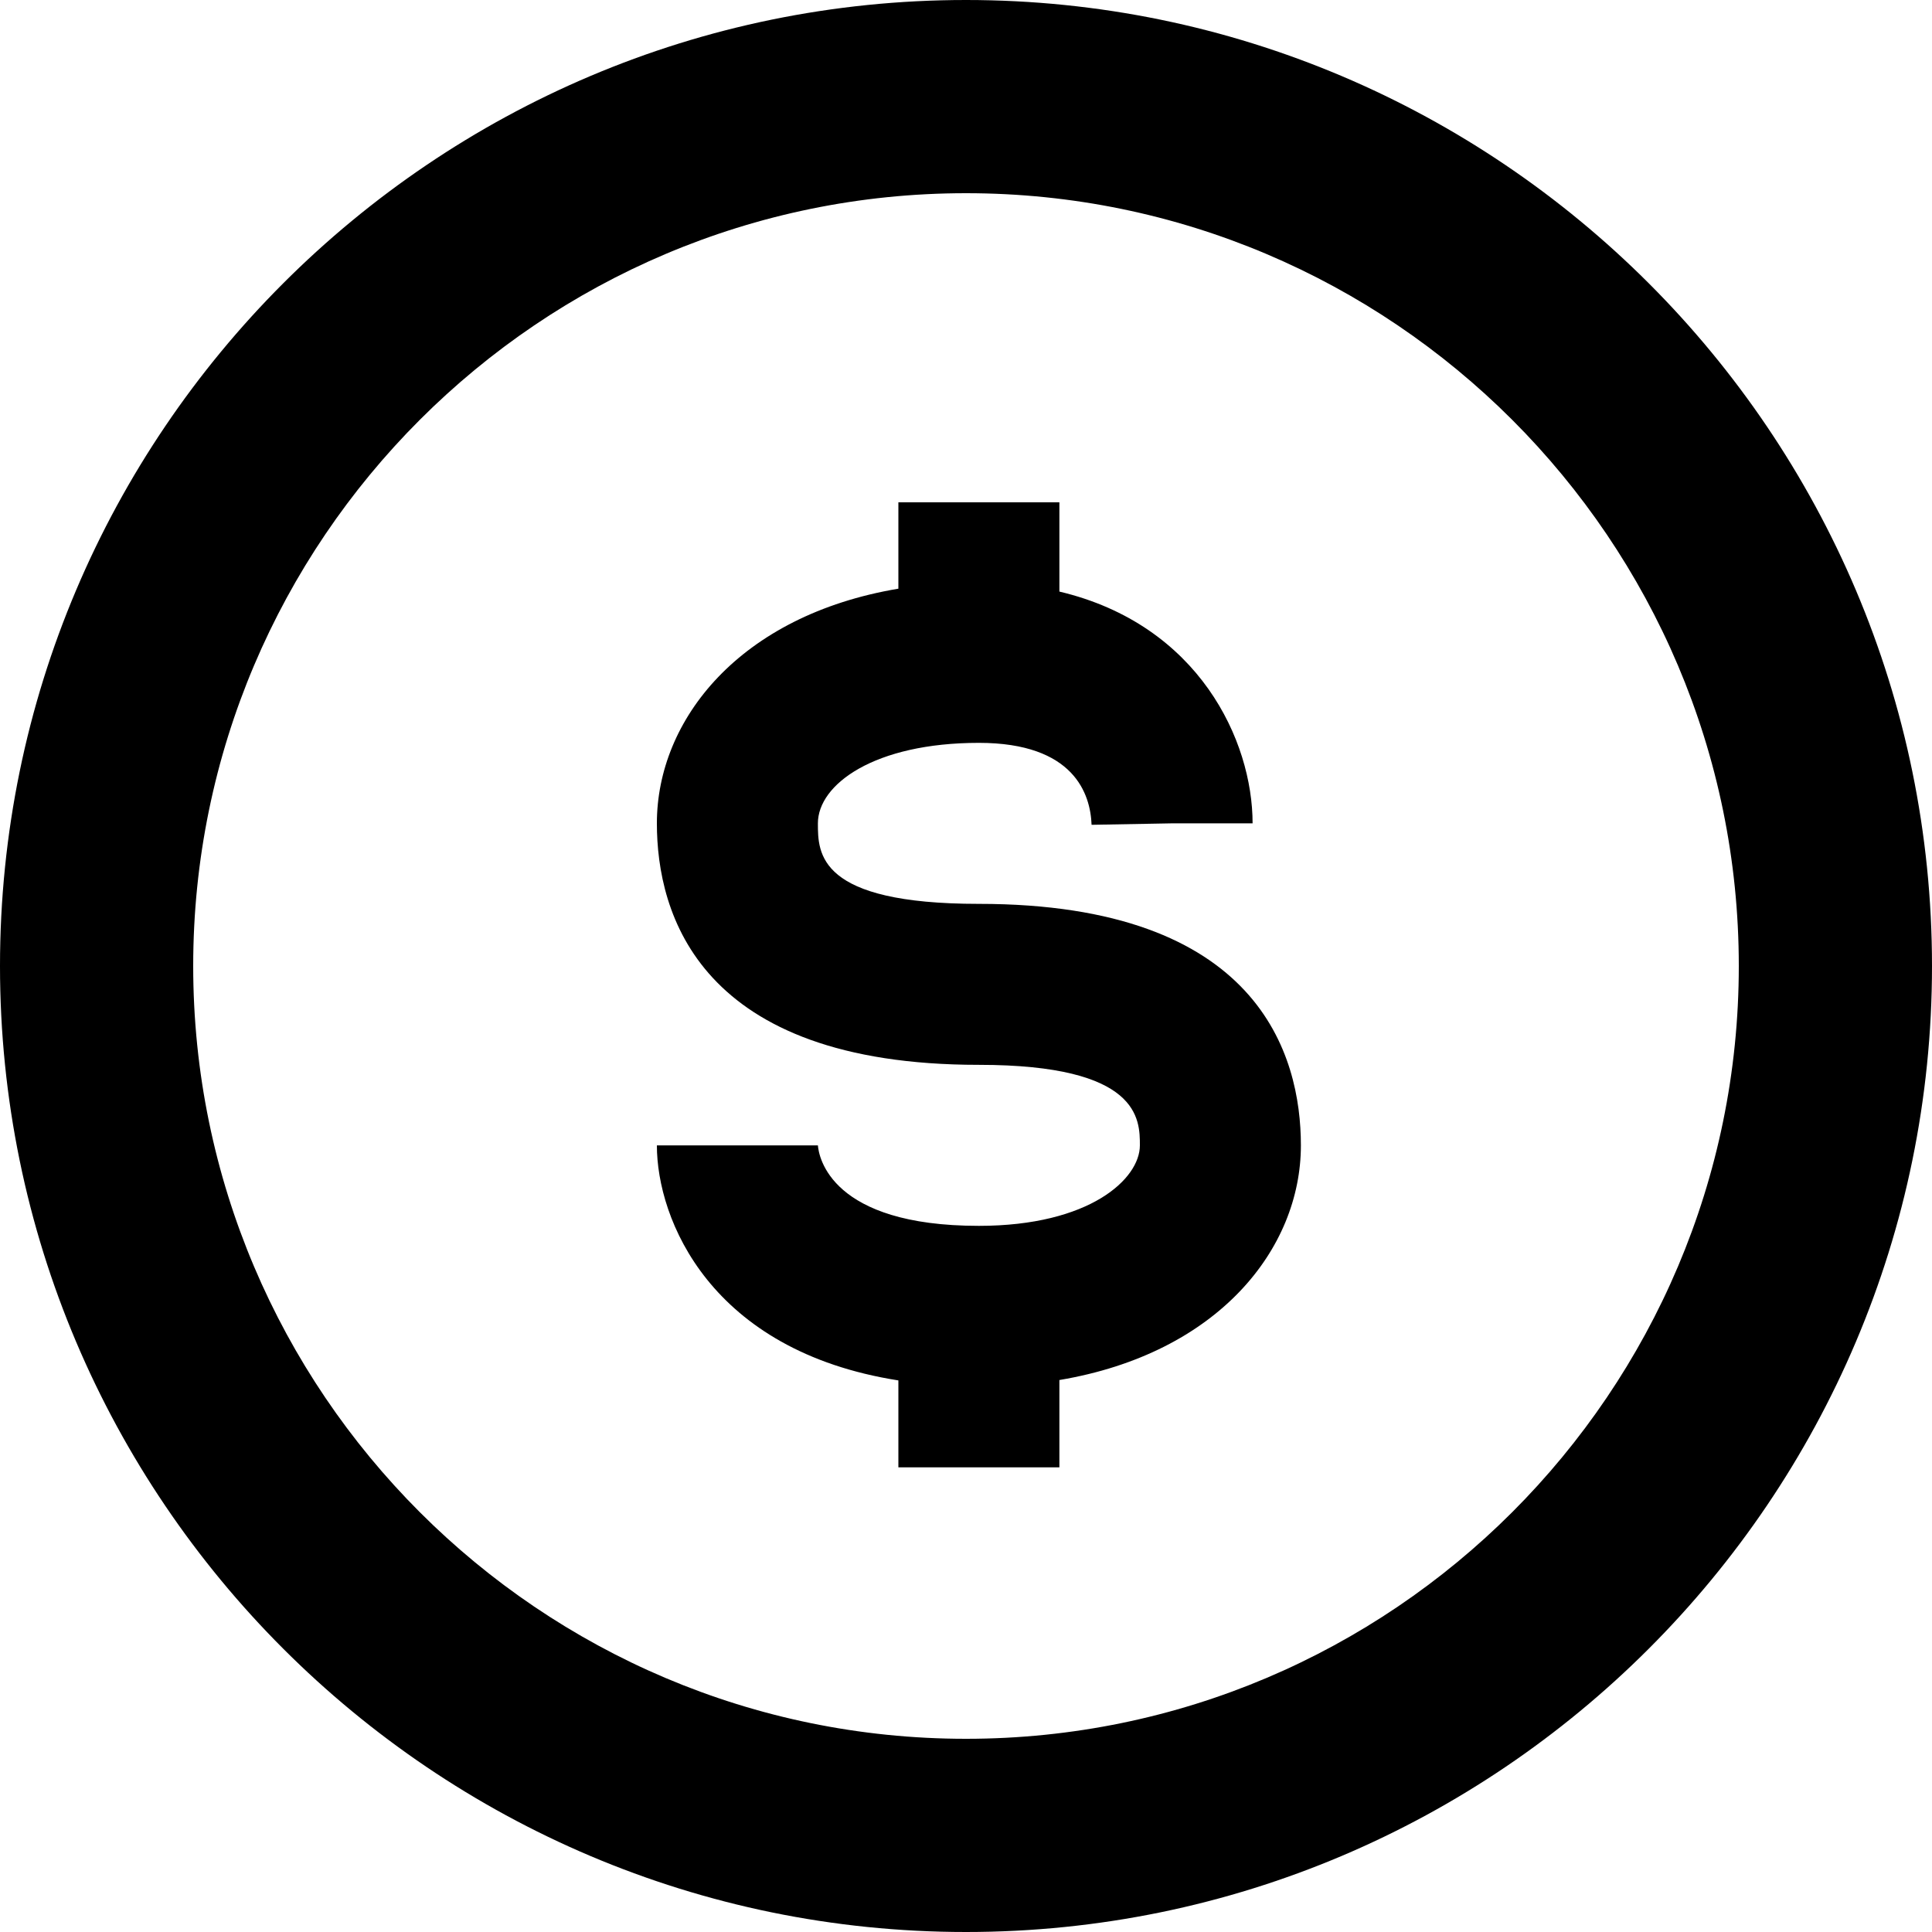 <?xml version="1.0" encoding="UTF-8"?>
<svg xmlns="http://www.w3.org/2000/svg" width="50" height="50" viewBox="0 0 50 50" fill="none">
  <g clip-path="url(#clip0_1541_7260)">
    <path d="M25 0C11.215 0 0 11.215 0 25C0 38.785 11.215 50 25 50C38.785 50 50 38.785 50 25C50 11.215 38.785 0 25 0ZM25 45C13.973 45 5 36.028 5 25C5 13.973 13.973 5 25 5C36.028 5 45 13.973 45 25C45 36.028 36.028 45 25 45Z" fill="black" style="fill:black;fill:black;fill-opacity:1;"></path>
    <path d="M25.333 23.392C21.167 23.392 21.167 22.087 21.167 21.308C21.167 20.3 22.627 19.225 25.333 19.225C27.802 19.225 28.221 20.554 28.25 21.346L30.333 21.308H32.417C32.417 19.171 31.029 16.165 27.417 15.31V13H23.25V15.235C19.144 15.925 17 18.625 17 21.308C17 23.642 18.083 27.558 25.333 27.558C29.5 27.558 29.5 28.967 29.5 29.642C29.5 30.506 28.208 31.725 25.333 31.725C21.498 31.725 21.19 29.94 21.167 29.642H17C17 31.554 18.377 34.96 23.25 35.725V37.975H27.417V35.715C31.523 35.025 33.667 32.325 33.667 29.642C33.667 27.308 32.583 23.392 25.333 23.392Z" fill="black" style="fill:black;fill:black;fill-opacity:1;"></path>
  </g>
  <defs>
    <clipPath id="clip0_1541_7260">
      <rect width="50" height="50" fill="white" style="fill:white;fill:white;fill-opacity:1;"></rect>
    </clipPath>
  </defs>
</svg>
